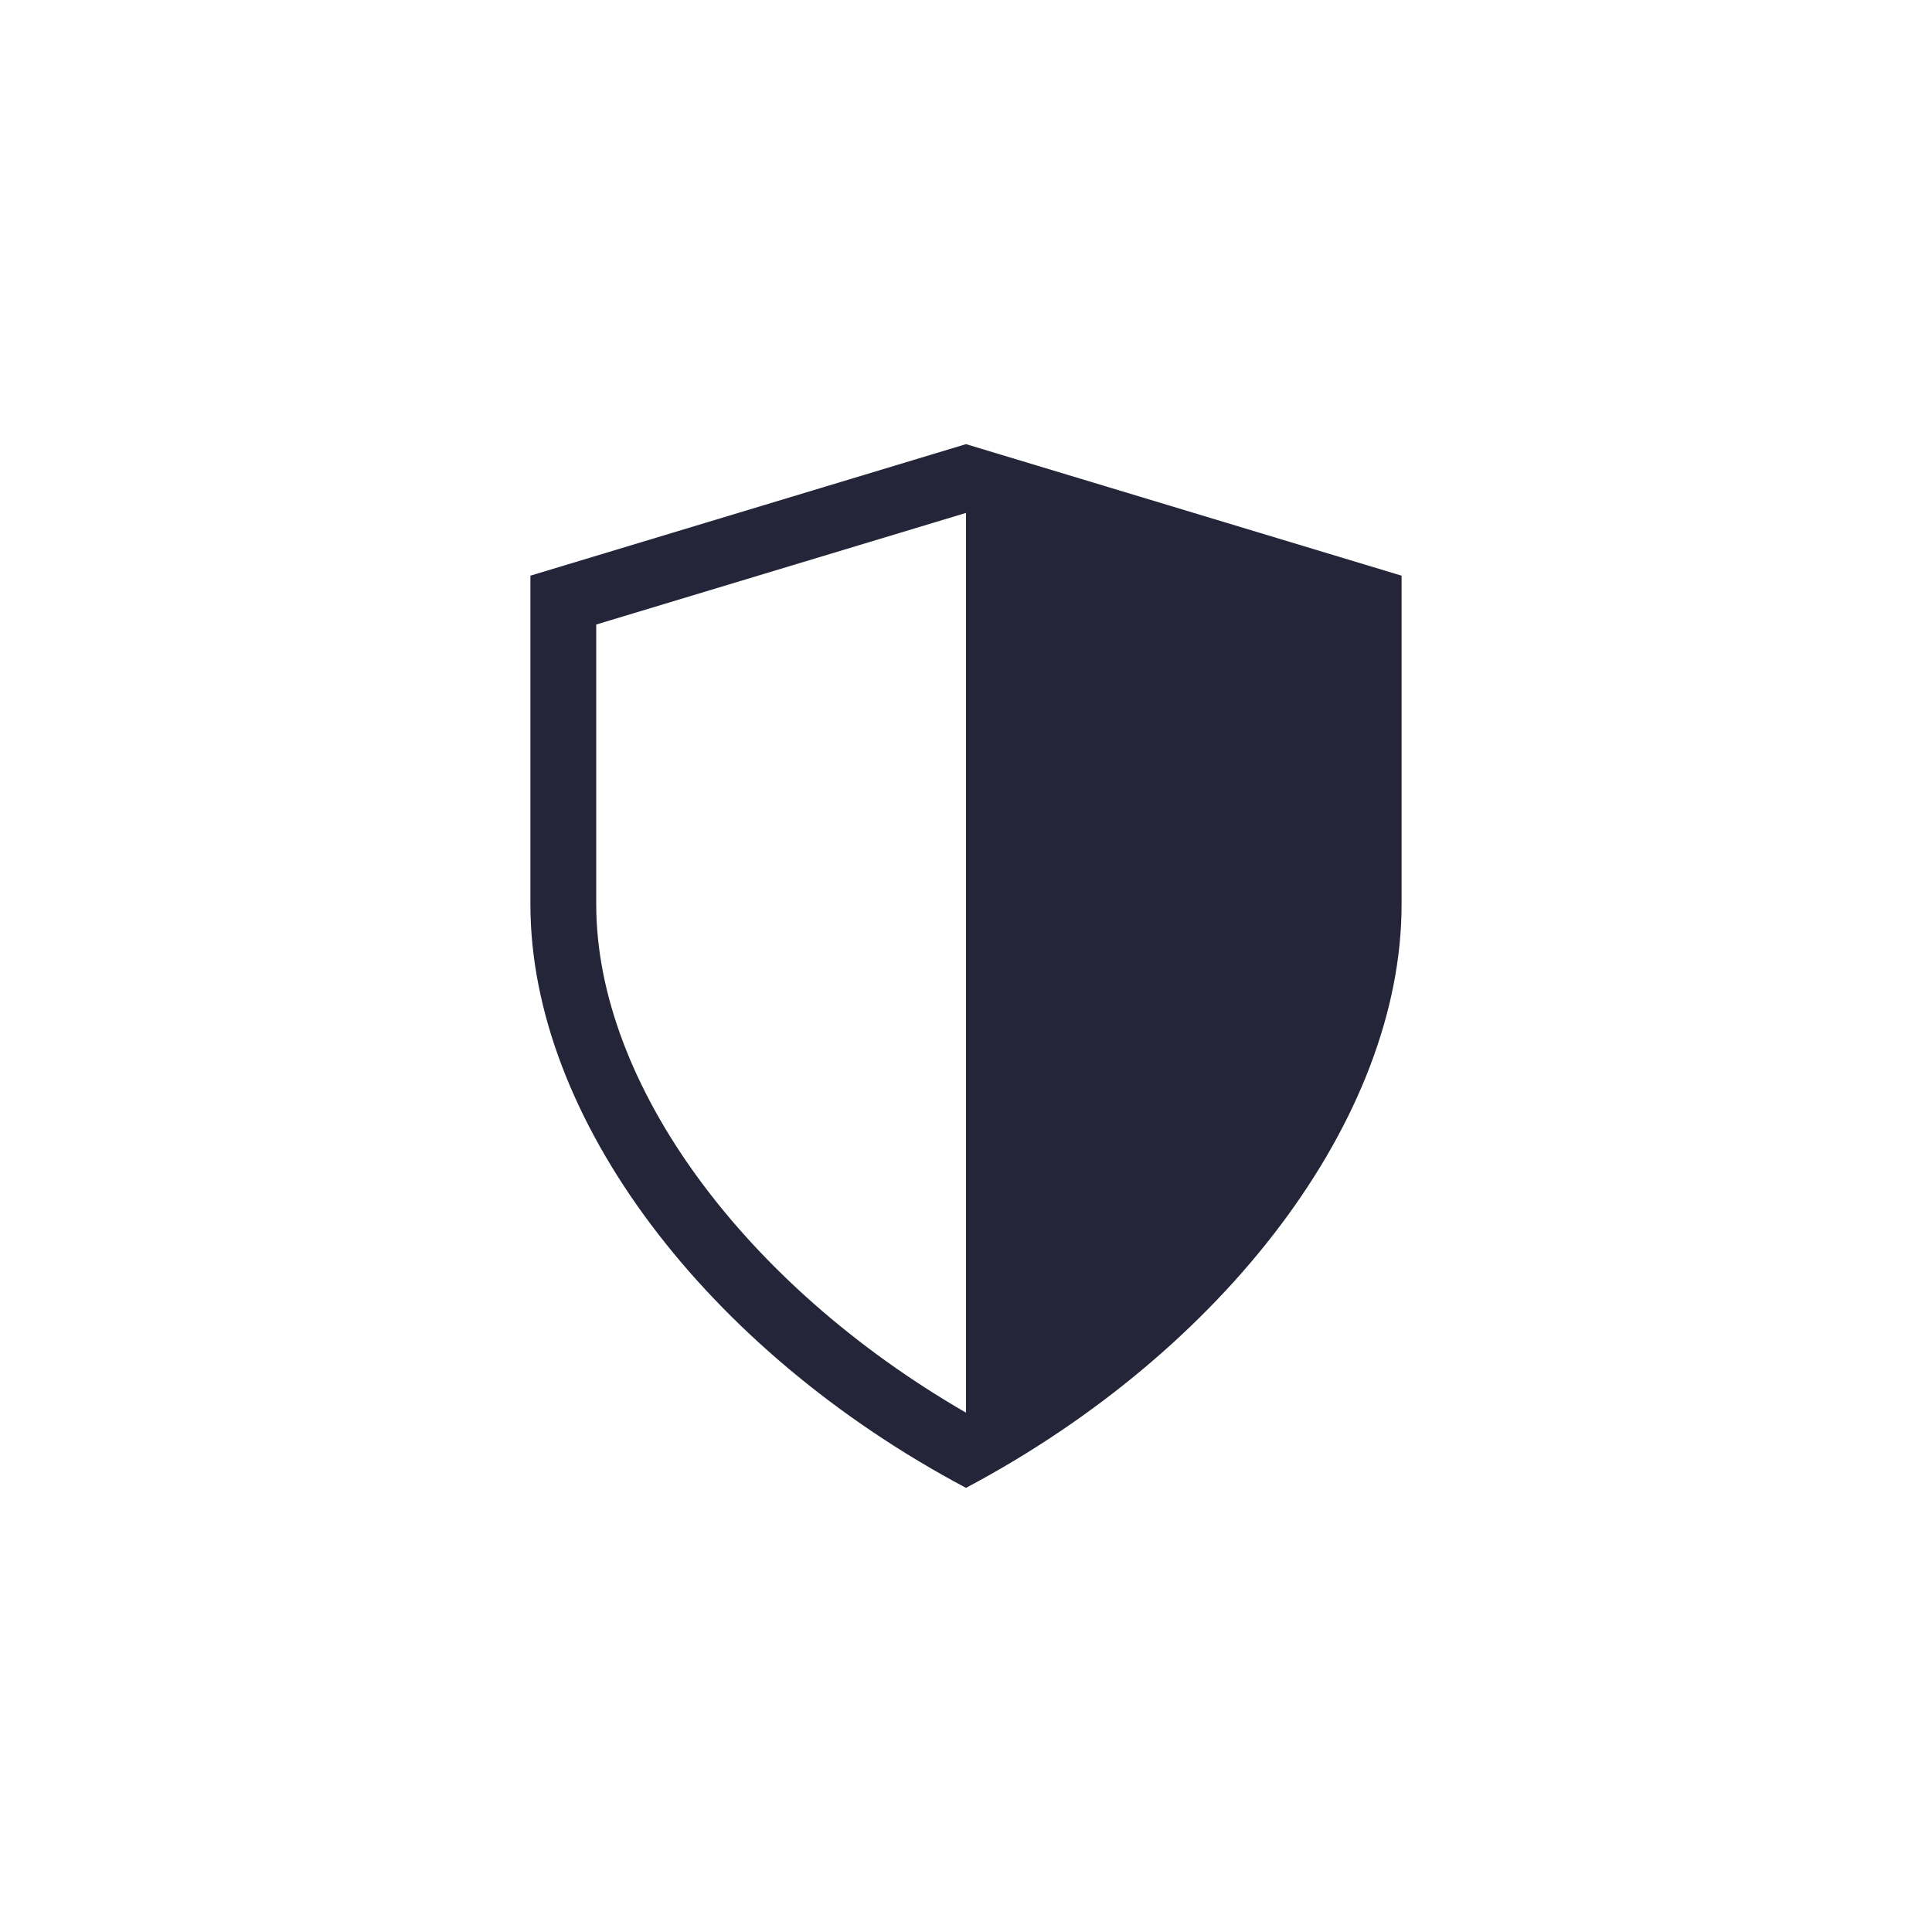 <svg xmlns:xlink="http://www.w3.org/1999/xlink" xmlns="http://www.w3.org/2000/svg" width="87" height="87" viewBox="0 0 87 87"><g id="Shield_icon" data-name="Shield icon" transform="translate(-1203 -2731)"><rect id="Rectangle_Copy_9" data-name="Rectangle Copy 9" width="87" height="87" transform="translate(1203 2731)" fill="#FFFFFF"></rect><path id="Shield_icon-2" data-name="Shield icon" d="M110.615,10,91,15.923V30.728C91,40.349,98.952,50.808,110.615,57c11.664-6.192,19.615-16.651,19.615-26.277v-14.8Zm0,43.614C100.6,47.83,93.964,38.78,93.964,30.723v-12.6l16.651-5.026Z" transform="translate(1135.885 2741)" fill="#252539"></path></g></svg>